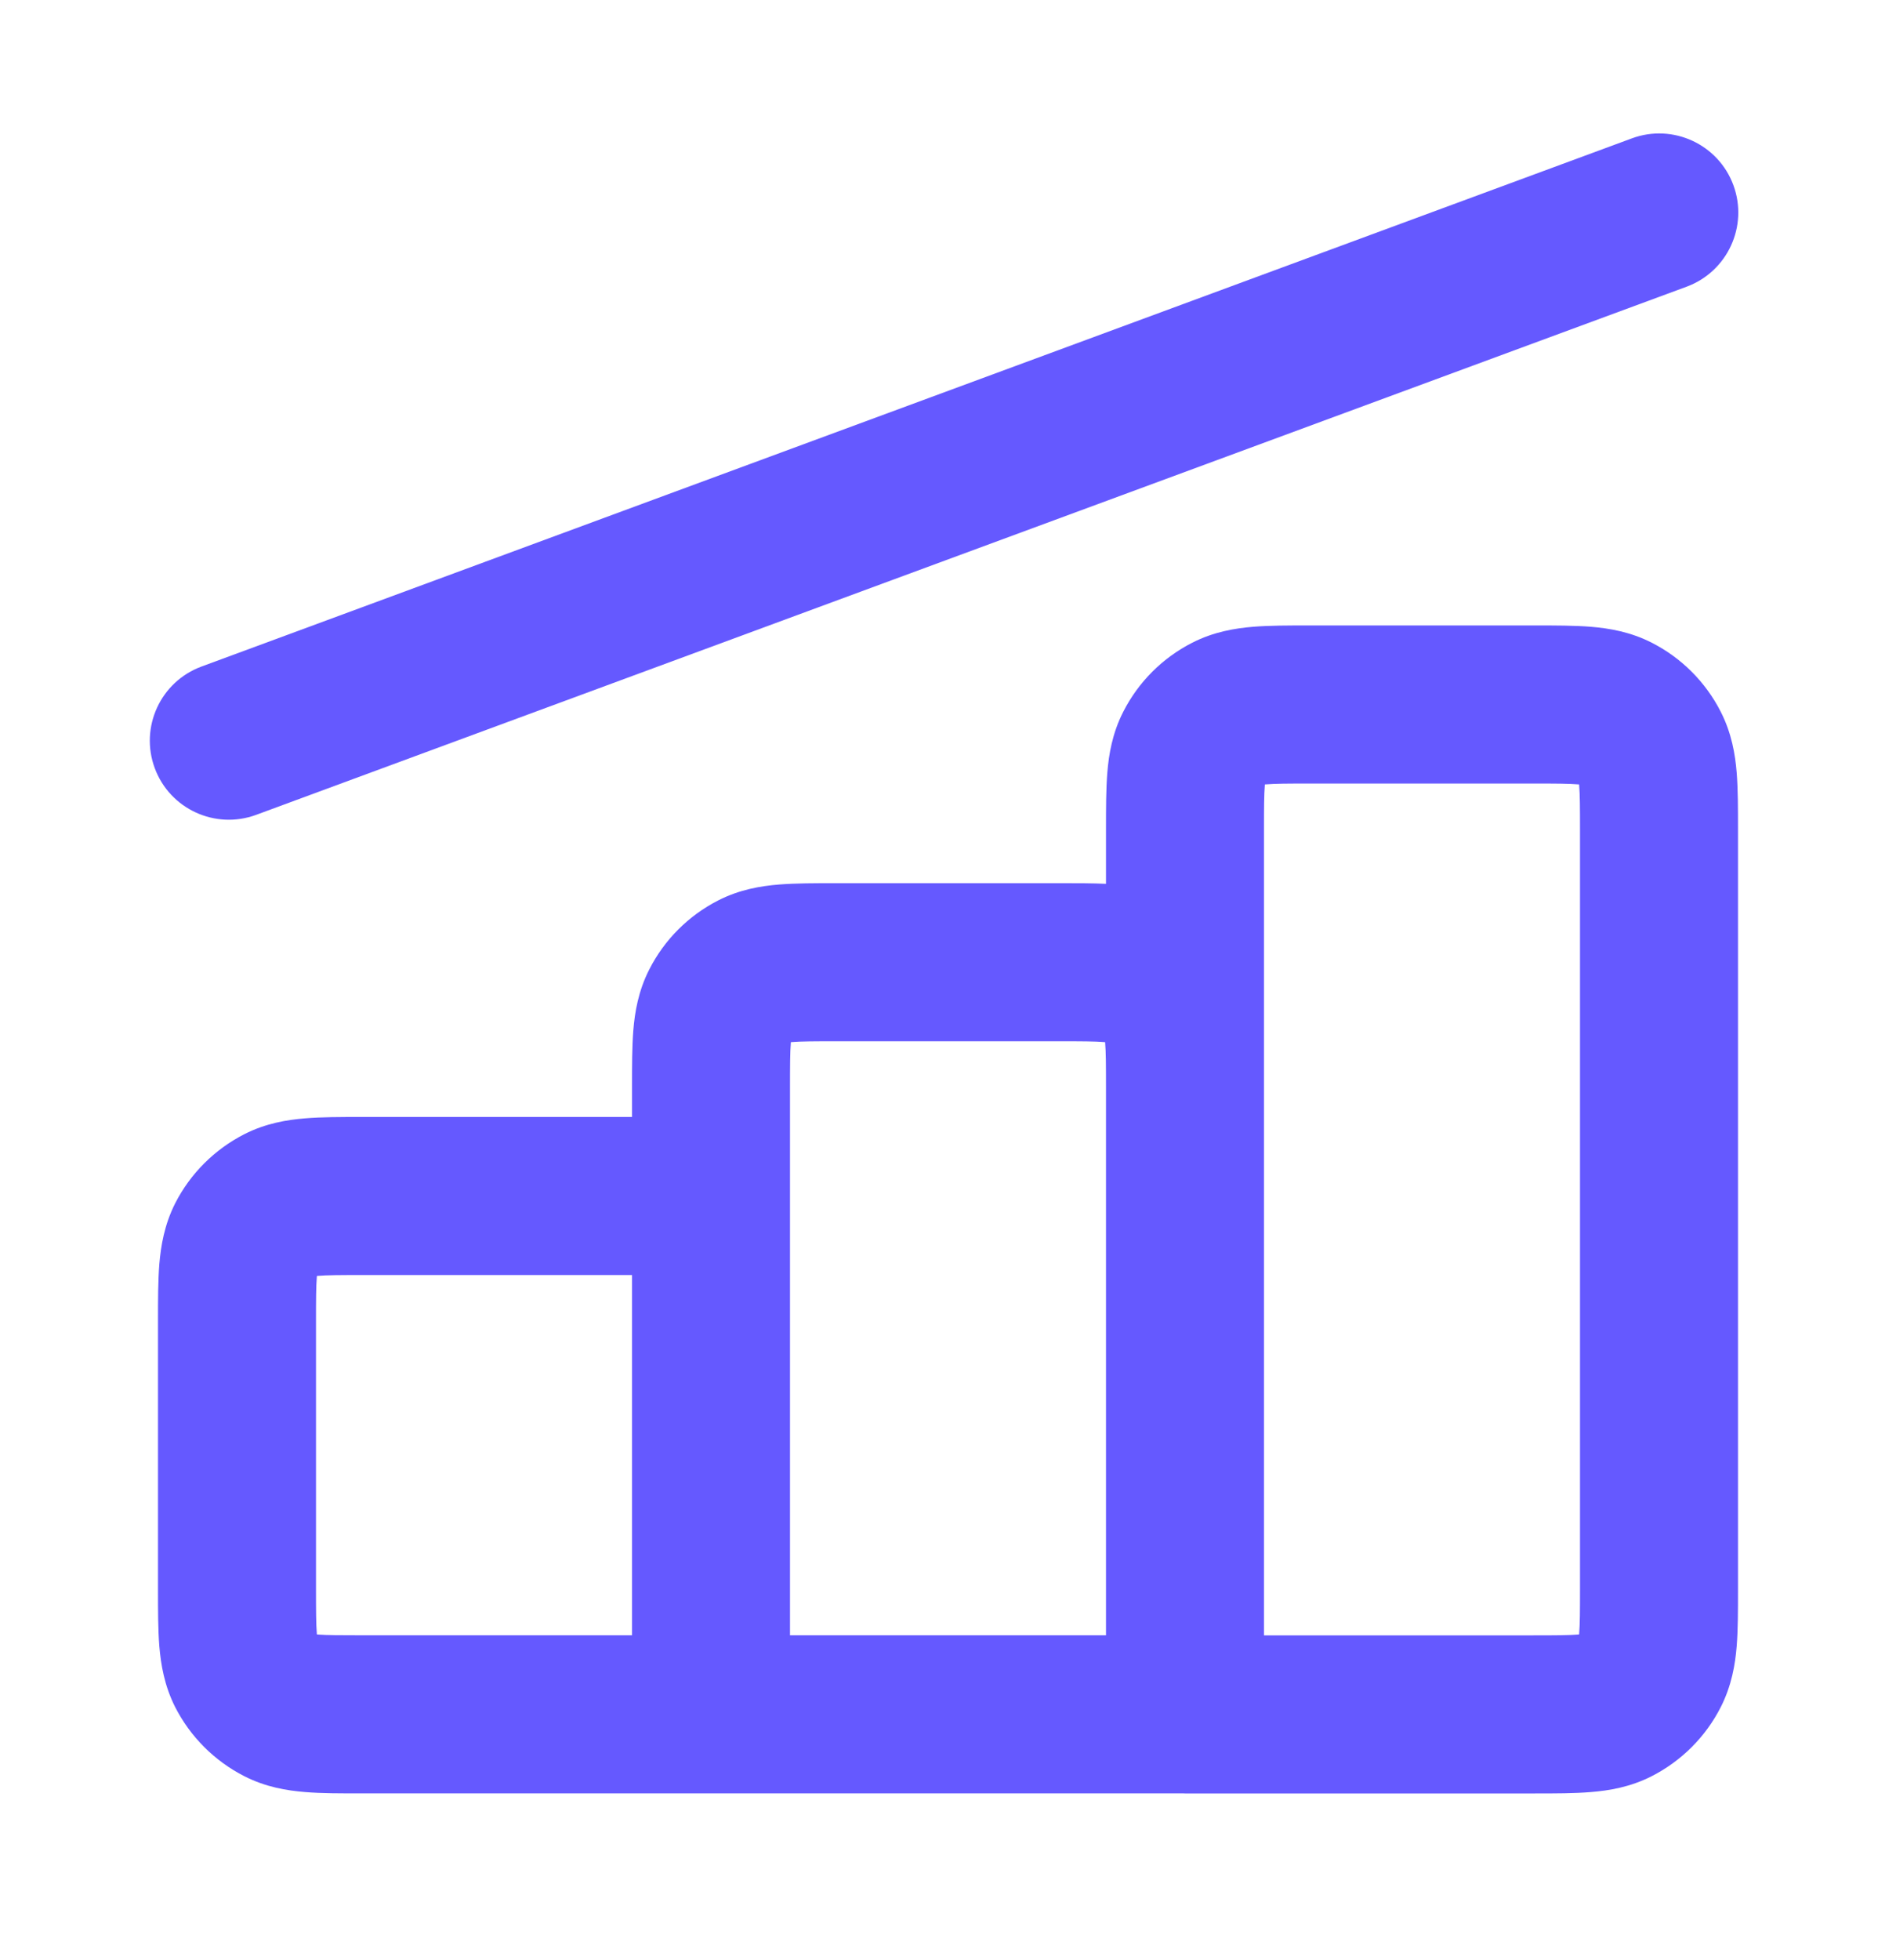 <svg width="30" height="31" viewBox="0 0 30 31" fill="none" xmlns="http://www.w3.org/2000/svg">
<path d="M26.687 4.534C27.334 4.295 27.666 3.576 27.427 2.928C27.188 2.281 26.469 1.949 25.821 2.188L3.188 10.541C2.541 10.78 2.209 11.498 2.448 12.146C2.687 12.794 3.406 13.125 4.054 12.886L26.687 4.534Z" fill="#6559FF"/>
<path fill-rule="evenodd" clip-rule="evenodd" d="M18.75 28.362L18.723 28.361H11.263L11.25 28.361L5.71 28.361C5.395 28.361 5.087 28.362 4.827 28.34C4.541 28.317 4.204 28.262 3.865 28.089C3.395 27.849 3.012 27.467 2.772 26.997C2.6 26.657 2.545 26.32 2.521 26.034C2.5 25.774 2.5 25.467 2.5 25.151L2.5 20.875C2.5 20.559 2.5 20.252 2.521 19.992C2.545 19.706 2.6 19.369 2.772 19.029C3.012 18.559 3.395 18.177 3.865 17.937C4.204 17.764 4.541 17.709 4.827 17.686C5.087 17.664 5.395 17.664 5.71 17.664L10 17.664L10 17.177C10 16.862 10 16.554 10.021 16.294C10.044 16.008 10.1 15.671 10.273 15.332C10.512 14.861 10.895 14.479 11.365 14.239C11.704 14.066 12.041 14.011 12.327 13.988C12.587 13.967 12.895 13.967 13.21 13.967H16.79C17.038 13.967 17.281 13.967 17.5 13.977L17.5 13.101C17.5 12.786 17.5 12.478 17.521 12.218C17.544 11.932 17.6 11.595 17.773 11.256C18.012 10.786 18.395 10.403 18.865 10.164C19.204 9.991 19.541 9.936 19.827 9.912C20.087 9.891 20.395 9.891 20.71 9.891L24.29 9.891C24.605 9.891 24.913 9.891 25.173 9.912C25.459 9.936 25.796 9.991 26.135 10.164C26.605 10.403 26.988 10.786 27.227 11.256C27.4 11.595 27.456 11.932 27.479 12.218C27.5 12.478 27.5 12.786 27.5 13.101V25.152C27.5 25.467 27.5 25.774 27.479 26.035C27.456 26.32 27.4 26.657 27.227 26.997C26.988 27.467 26.605 27.849 26.135 28.089C25.796 28.262 25.459 28.317 25.173 28.34C24.913 28.362 24.605 28.362 24.29 28.362L18.75 28.362ZM24.25 12.391C24.621 12.391 24.823 12.392 24.969 12.404L24.986 12.405L24.987 12.422C24.999 12.568 25 12.77 25 13.141L25 25.112C25 25.482 24.999 25.685 24.987 25.831L24.986 25.847L24.969 25.849C24.823 25.861 24.621 25.862 24.25 25.862H20V13.141C20 12.77 20.001 12.568 20.013 12.422L20.014 12.405L20.031 12.404C20.177 12.392 20.379 12.391 20.75 12.391H24.25ZM10 20.164V25.861H5.75C5.379 25.861 5.177 25.86 5.031 25.849L5.014 25.847L5.013 25.831C5.001 25.685 5 25.482 5 25.111V20.914C5 20.544 5.001 20.341 5.013 20.195L5.014 20.179L5.031 20.177C5.177 20.165 5.379 20.164 5.75 20.164L10 20.164ZM12.5 25.861V18.914L12.5 17.217C12.5 16.846 12.501 16.643 12.513 16.498L12.514 16.481L12.531 16.48C12.677 16.468 12.879 16.467 13.25 16.467L16.75 16.467C17.121 16.467 17.323 16.468 17.469 16.48L17.486 16.481L17.487 16.498C17.499 16.641 17.5 16.838 17.5 17.195V25.861H12.5Z" fill="#6559FF"/>
</svg>
